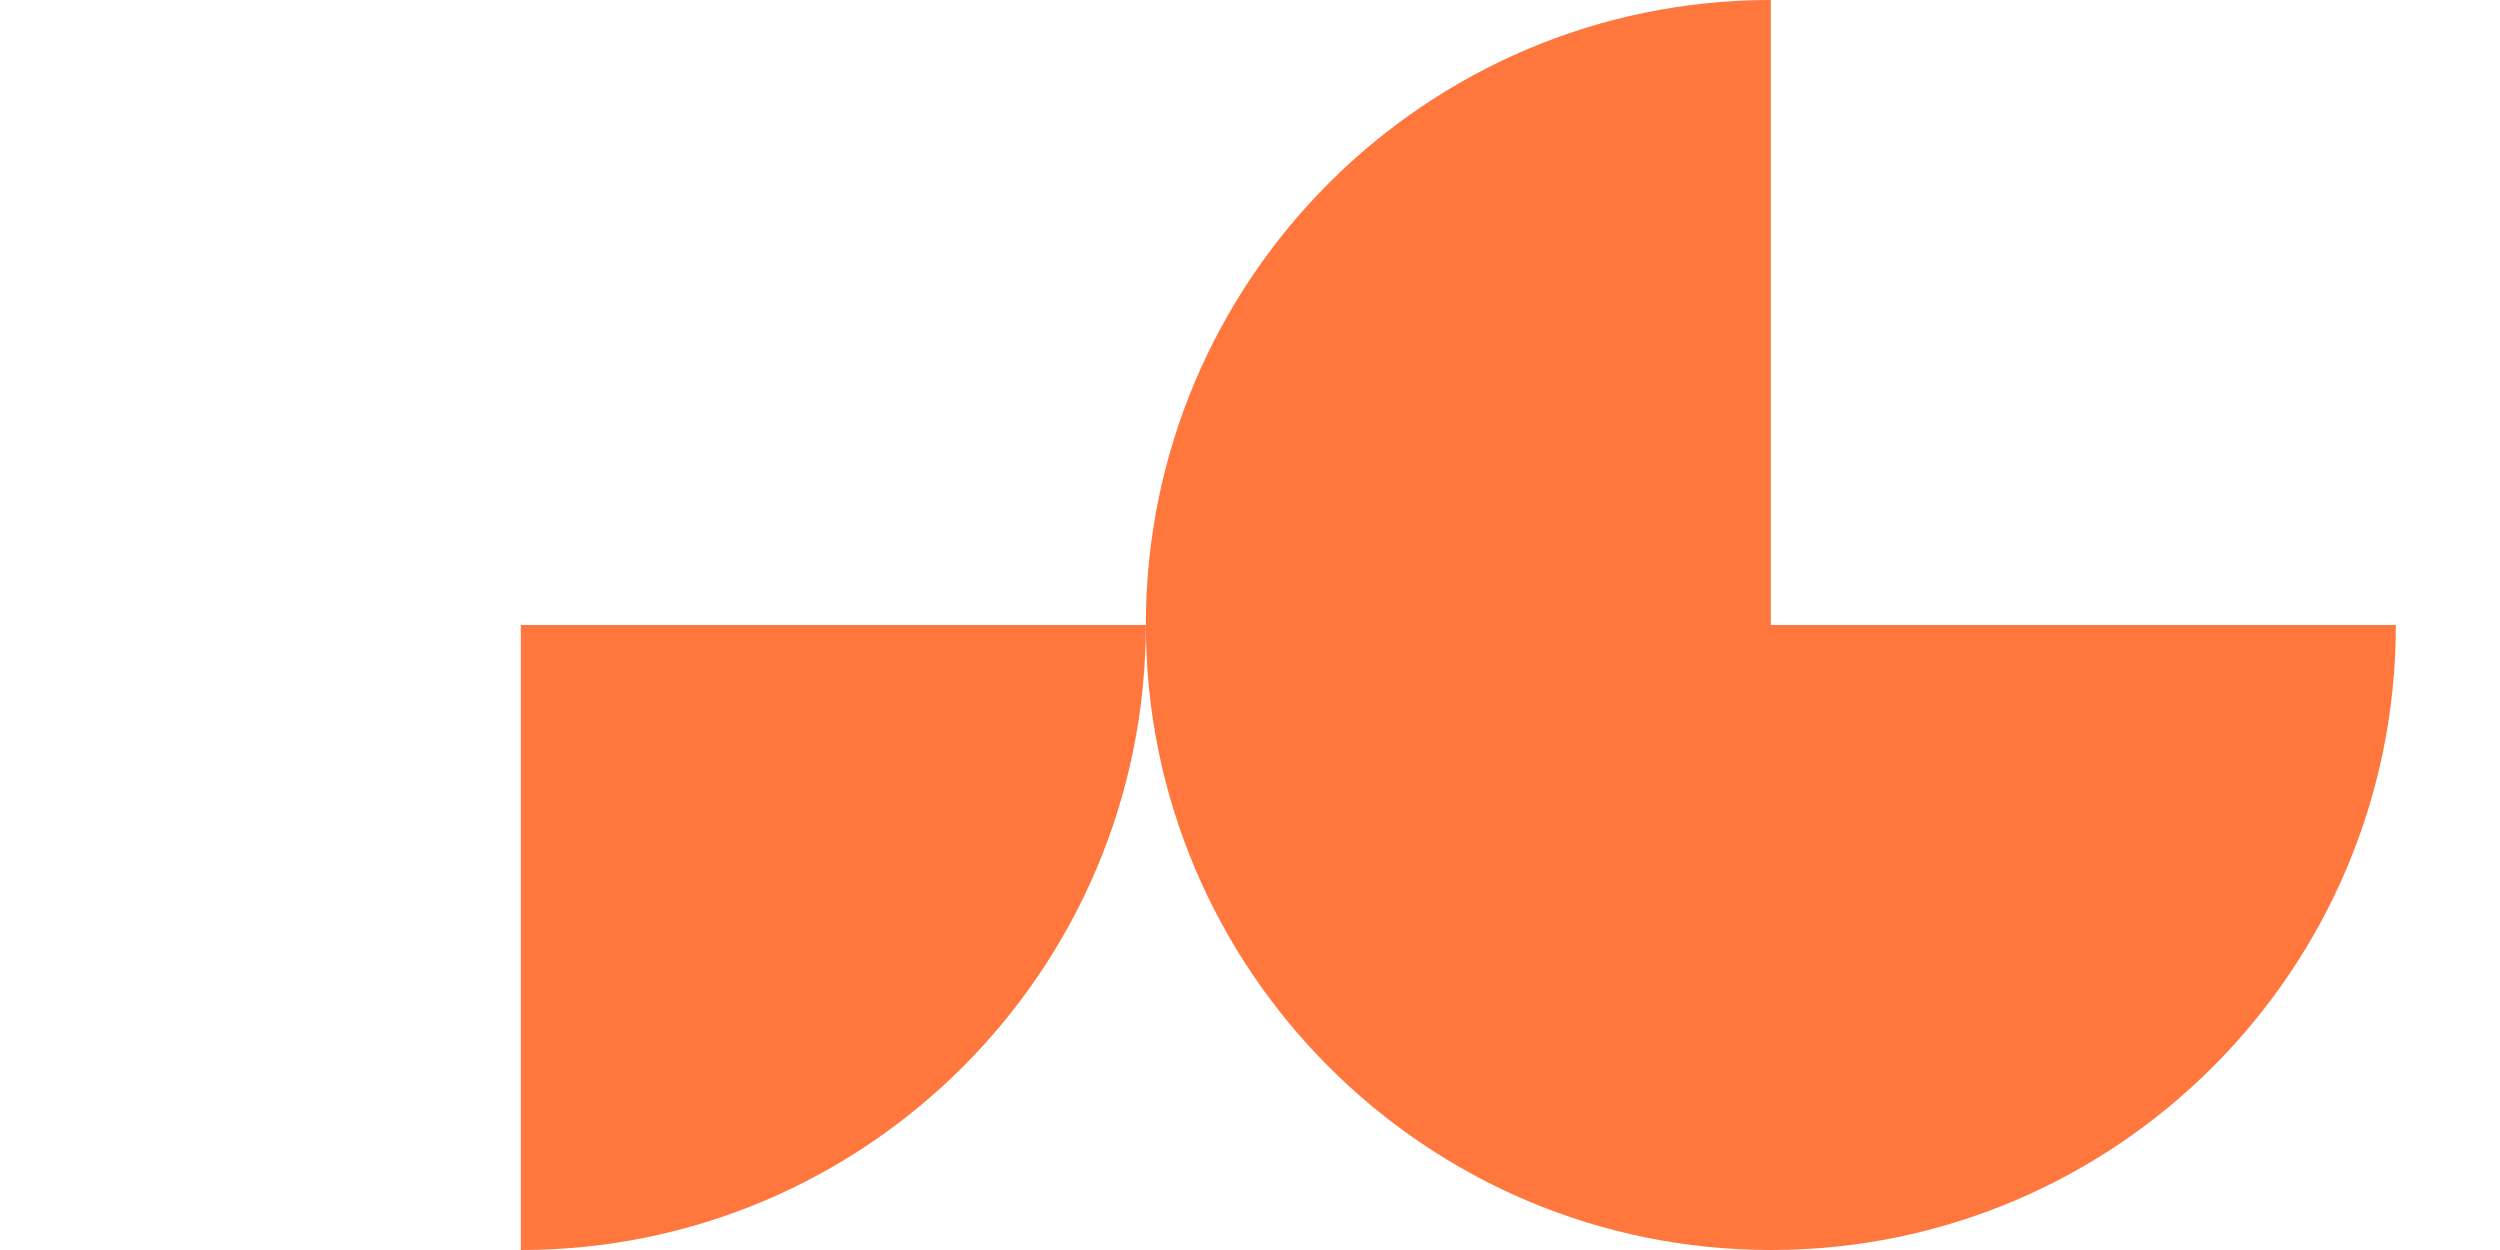 <svg width="48" height="24" viewBox="0 0 48 24" fill="none" xmlns="http://www.w3.org/2000/svg">
<path d="M10 24C16.627 24 22 18.627 22 12L10 12L10 24Z" fill="#FF773D"/>
<path d="M34 24C40.627 24 46 18.627 46 12H34V0C27.373 0 22 5.373 22 12C22 18.627 27.373 24 34 24Z" fill="#FF773D"/>
</svg>
